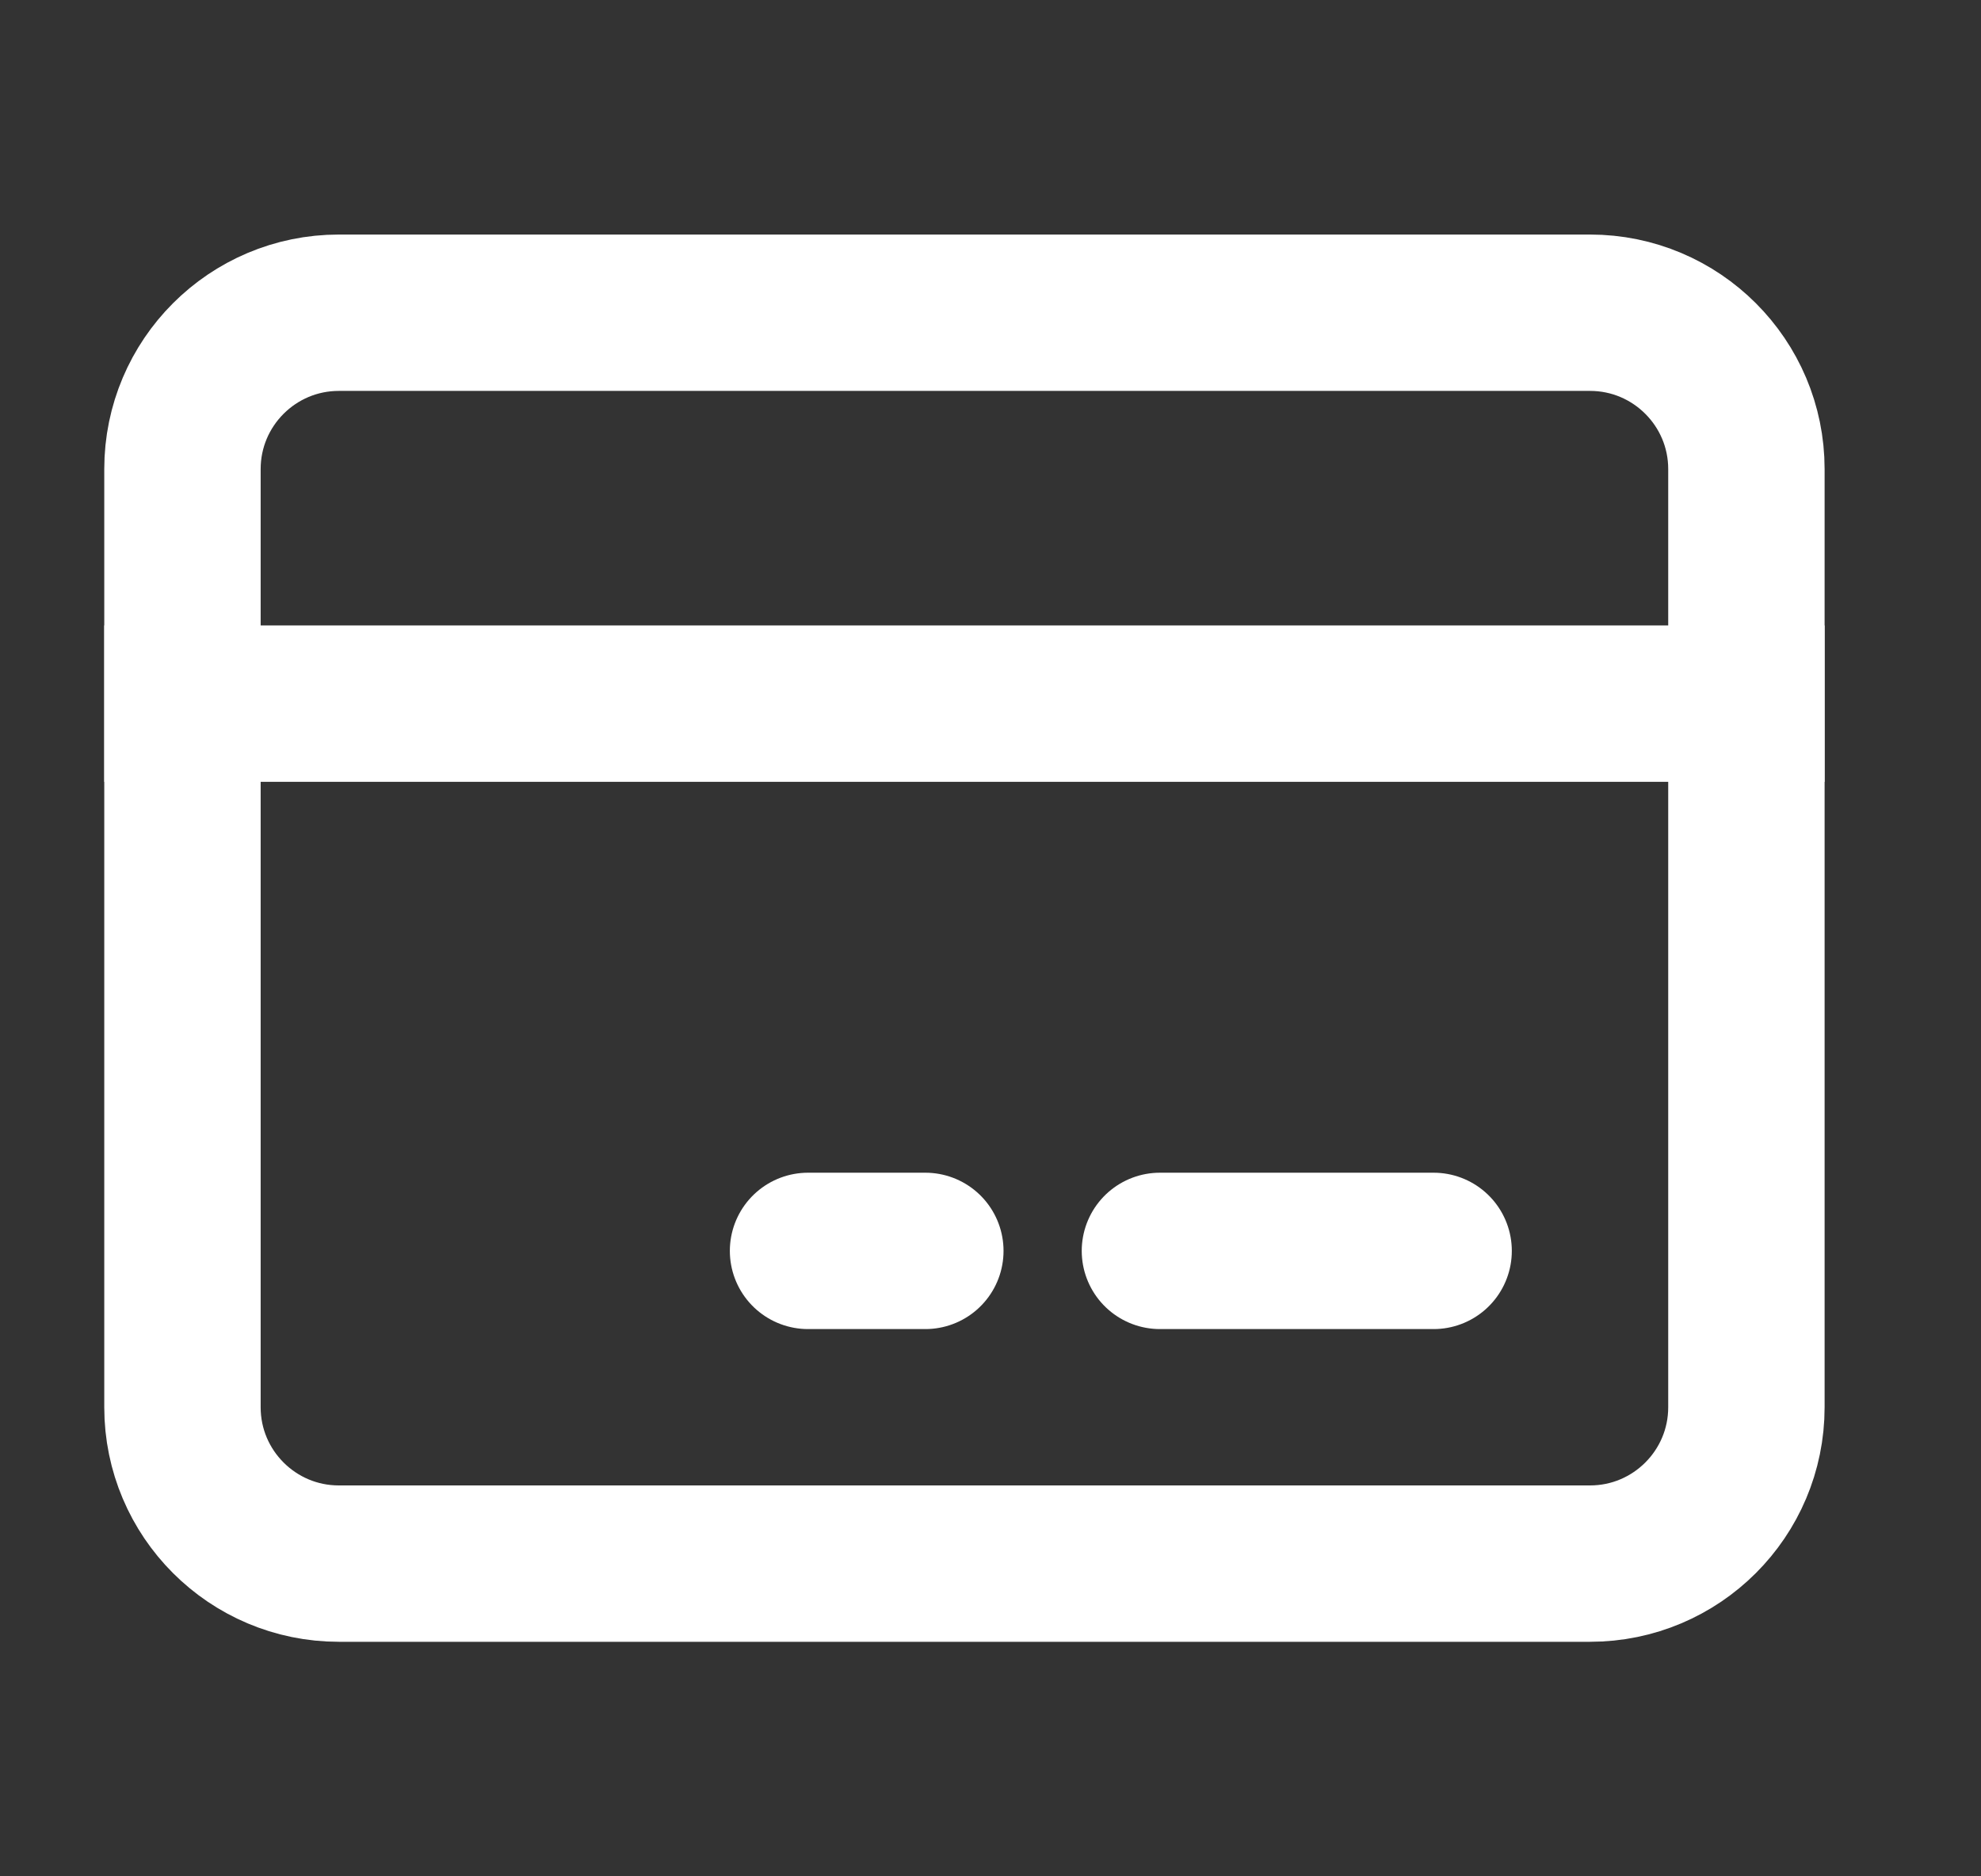 <svg width="19" height="18" viewBox="0 0 19 18" fill="none" xmlns="http://www.w3.org/2000/svg">
<rect x="0" y="0" width="19" height="18" fill="#333333" stroke="none"/>
<path d="M15.25 3H3.25C2.422 3 1.75 3.672 1.75 4.5V13.5C1.75 14.328 2.422 15 3.25 15H15.25C16.078 15 16.75 14.328 16.75 13.5V4.5C16.75 3.672 16.078 3 15.25 3Z" stroke="white" stroke-width="1.5" stroke-linecap="round" stroke-linejoin="round"/>
<path d="M7.75 12H8.875M11.125 12H13.75" stroke="white" stroke-width="1.5" stroke-miterlimit="10" stroke-linecap="round" stroke-linejoin="round"/>
<path d="M1.75 6.75H16.75" stroke="white" stroke-width="1.5" stroke-linecap="square" stroke-linejoin="round"/>
</svg>
